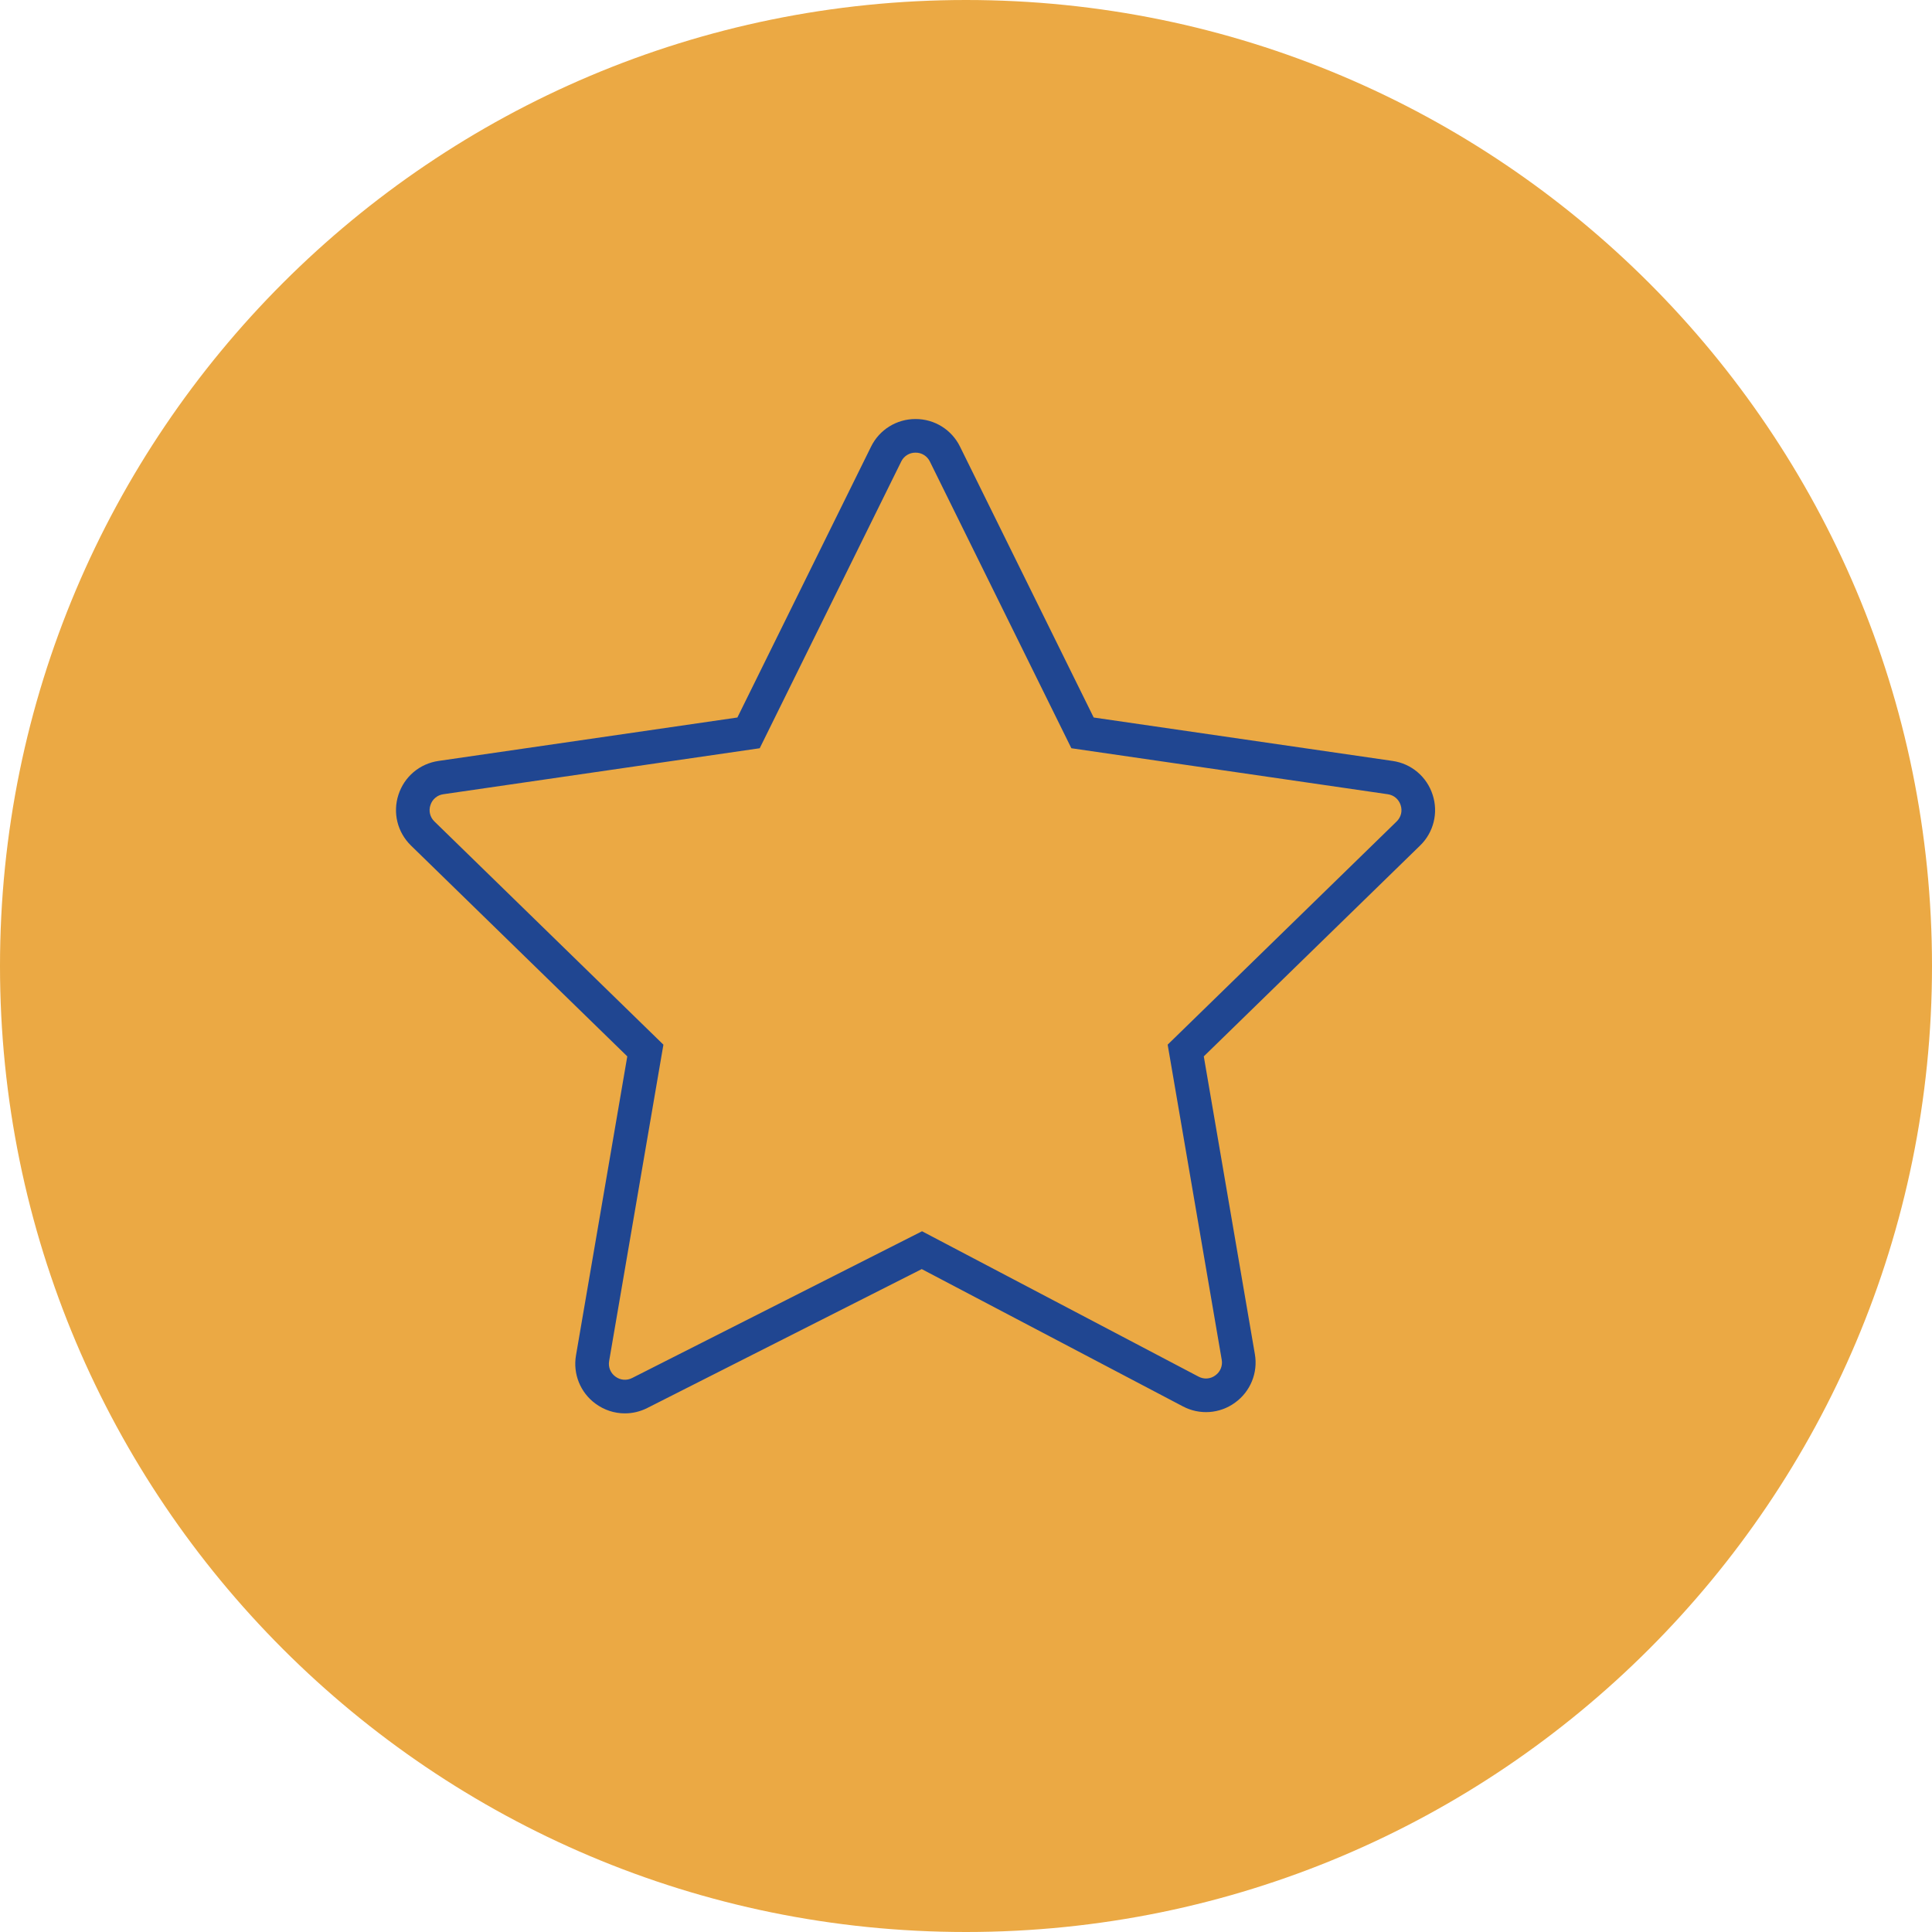<?xml version="1.0" encoding="UTF-8"?> <svg xmlns="http://www.w3.org/2000/svg" viewBox="0 0 100.00 100.00" data-guides="{&quot;vertical&quot;:[],&quot;horizontal&quot;:[]}"><defs></defs><path fill="#eba944" stroke="none" fill-opacity="1" stroke-width="0.87" stroke-opacity="1" baseline-shift="baseline" color="rgb(51, 51, 51)" fill-rule="evenodd" x="0" y="0" width="100" height="100" rx="50" ry="50" id="tSvg111539c0910" title="Rectangle 3" d="M0 50C0 22.386 22.386 0 50 0C50 0 50 0 50 0C77.614 0 100 22.386 100 50C100 50 100 50 100 50C100 77.614 77.614 100 50 100C50 100 50 100 50 100C22.386 100 0 77.614 0 50Z" style="transform-origin: -5906.522px -4906.522px;"></path><path fill="#204691" stroke="#000000" fill-opacity="1" stroke-width="0" stroke-opacity="1" baseline-shift="baseline" color="rgb(51, 51, 51)" fill-rule="evenodd" id="tSvg650ce52ed6" title="Path 3" d="M74.152 41.134C73.853 40.202 73.048 39.523 72.079 39.386C66.922 38.637 61.766 37.888 56.609 37.138C54.303 32.465 51.997 27.793 49.691 23.12C49.261 22.241 48.367 21.685 47.389 21.689C46.41 21.685 45.515 22.241 45.085 23.12C42.779 27.793 40.473 32.465 38.167 37.138C33.011 37.888 27.854 38.637 22.697 39.386C21.722 39.528 20.928 40.197 20.624 41.134C20.319 42.07 20.569 43.079 21.274 43.767C25.005 47.404 28.737 51.041 32.468 54.678C31.584 59.836 30.699 64.994 29.814 70.151C29.647 71.108 30.037 72.077 30.82 72.651C31.273 72.986 31.806 73.156 32.343 73.156C32.739 73.156 33.136 73.064 33.505 72.877C38.24 70.481 42.974 68.084 47.709 65.688C52.214 68.056 56.719 70.425 61.224 72.793C62.089 73.252 63.14 73.177 63.929 72.598C64.723 72.025 65.12 71.05 64.951 70.086C64.07 64.95 63.189 59.814 62.308 54.678C66.039 51.041 69.77 47.404 73.502 43.767C74.206 43.087 74.458 42.064 74.152 41.134ZM72.288 42.521C68.338 46.371 64.388 50.221 60.438 54.071C61.371 59.507 62.303 64.944 63.236 70.38C63.293 70.691 63.164 71.007 62.906 71.19C62.653 71.38 62.312 71.404 62.035 71.253C57.265 68.745 52.495 66.238 47.725 63.73C42.723 66.261 37.721 68.793 32.72 71.325C32.441 71.469 32.104 71.441 31.854 71.252C31.599 71.068 31.473 70.755 31.529 70.446C32.466 64.988 33.402 59.53 34.338 54.072C30.388 50.222 26.438 46.372 22.488 42.522C22.259 42.304 22.177 41.972 22.279 41.673C22.373 41.371 22.634 41.151 22.948 41.109C28.406 40.316 33.865 39.522 39.323 38.729C41.764 33.783 44.205 28.837 46.646 23.891C46.782 23.606 47.072 23.425 47.389 23.429C47.705 23.425 47.994 23.606 48.131 23.891C50.572 28.837 53.013 33.783 55.454 38.729C60.912 39.522 66.371 40.316 71.829 41.109C72.148 41.155 72.397 41.366 72.497 41.673C72.597 41.979 72.519 42.296 72.288 42.521Z"></path></svg> 